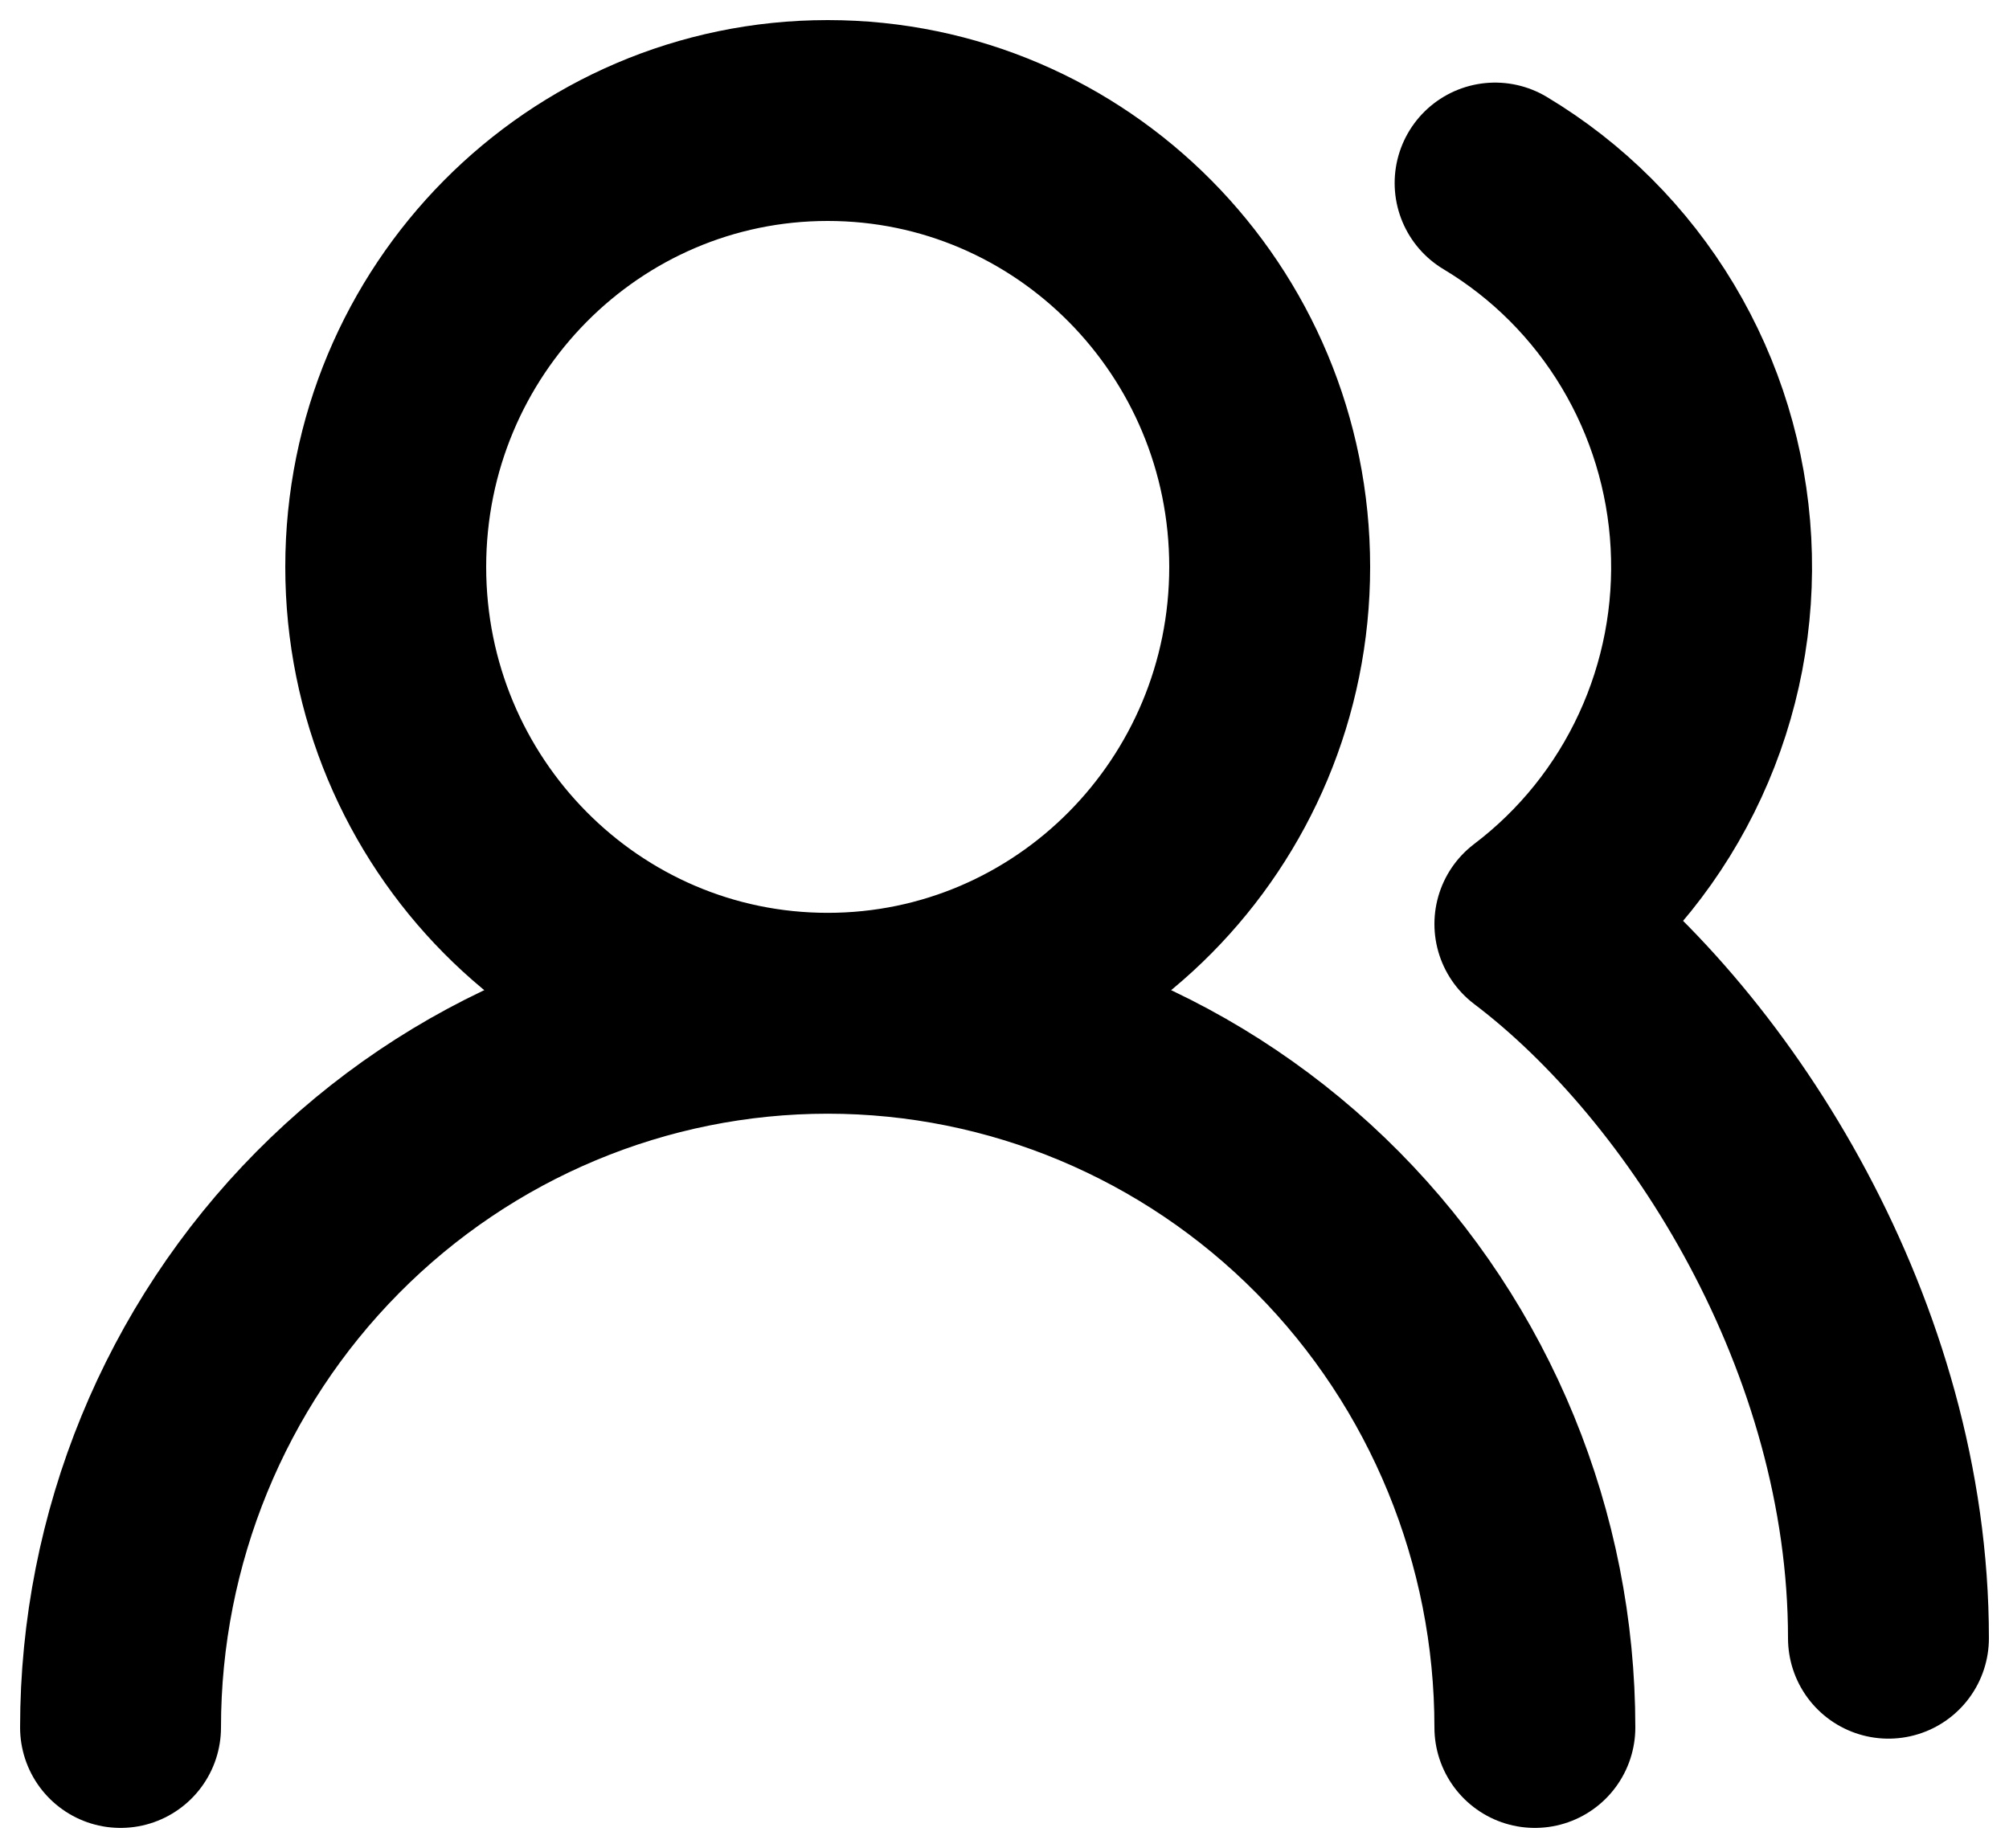 <svg width="50" height="46" viewBox="0 0 50 46" fill="none" xmlns="http://www.w3.org/2000/svg">
<path d="M38.2 43C38.2 38.285 36.346 33.763 33.045 30.429C29.744 27.095 25.268 25.222 20.6 25.222M20.6 25.222C15.932 25.222 11.456 27.095 8.155 30.429C4.854 33.763 3 38.285 3 43M20.6 25.222C26.675 25.222 31.6 20.248 31.6 14.111C31.6 7.975 26.675 3 20.6 3C14.525 3 9.6 7.975 9.6 14.111C9.6 20.248 14.525 25.222 20.6 25.222ZM47 40.778C47 33.289 42.6 26.333 38.2 23C39.646 21.904 40.803 20.465 41.567 18.809C42.332 17.154 42.68 15.334 42.582 13.511C42.485 11.687 41.943 9.916 41.006 8.354C40.069 6.792 38.765 5.487 37.21 4.556" stroke="black" stroke-width="5" stroke-linecap="round" stroke-linejoin="round"/>
</svg>
